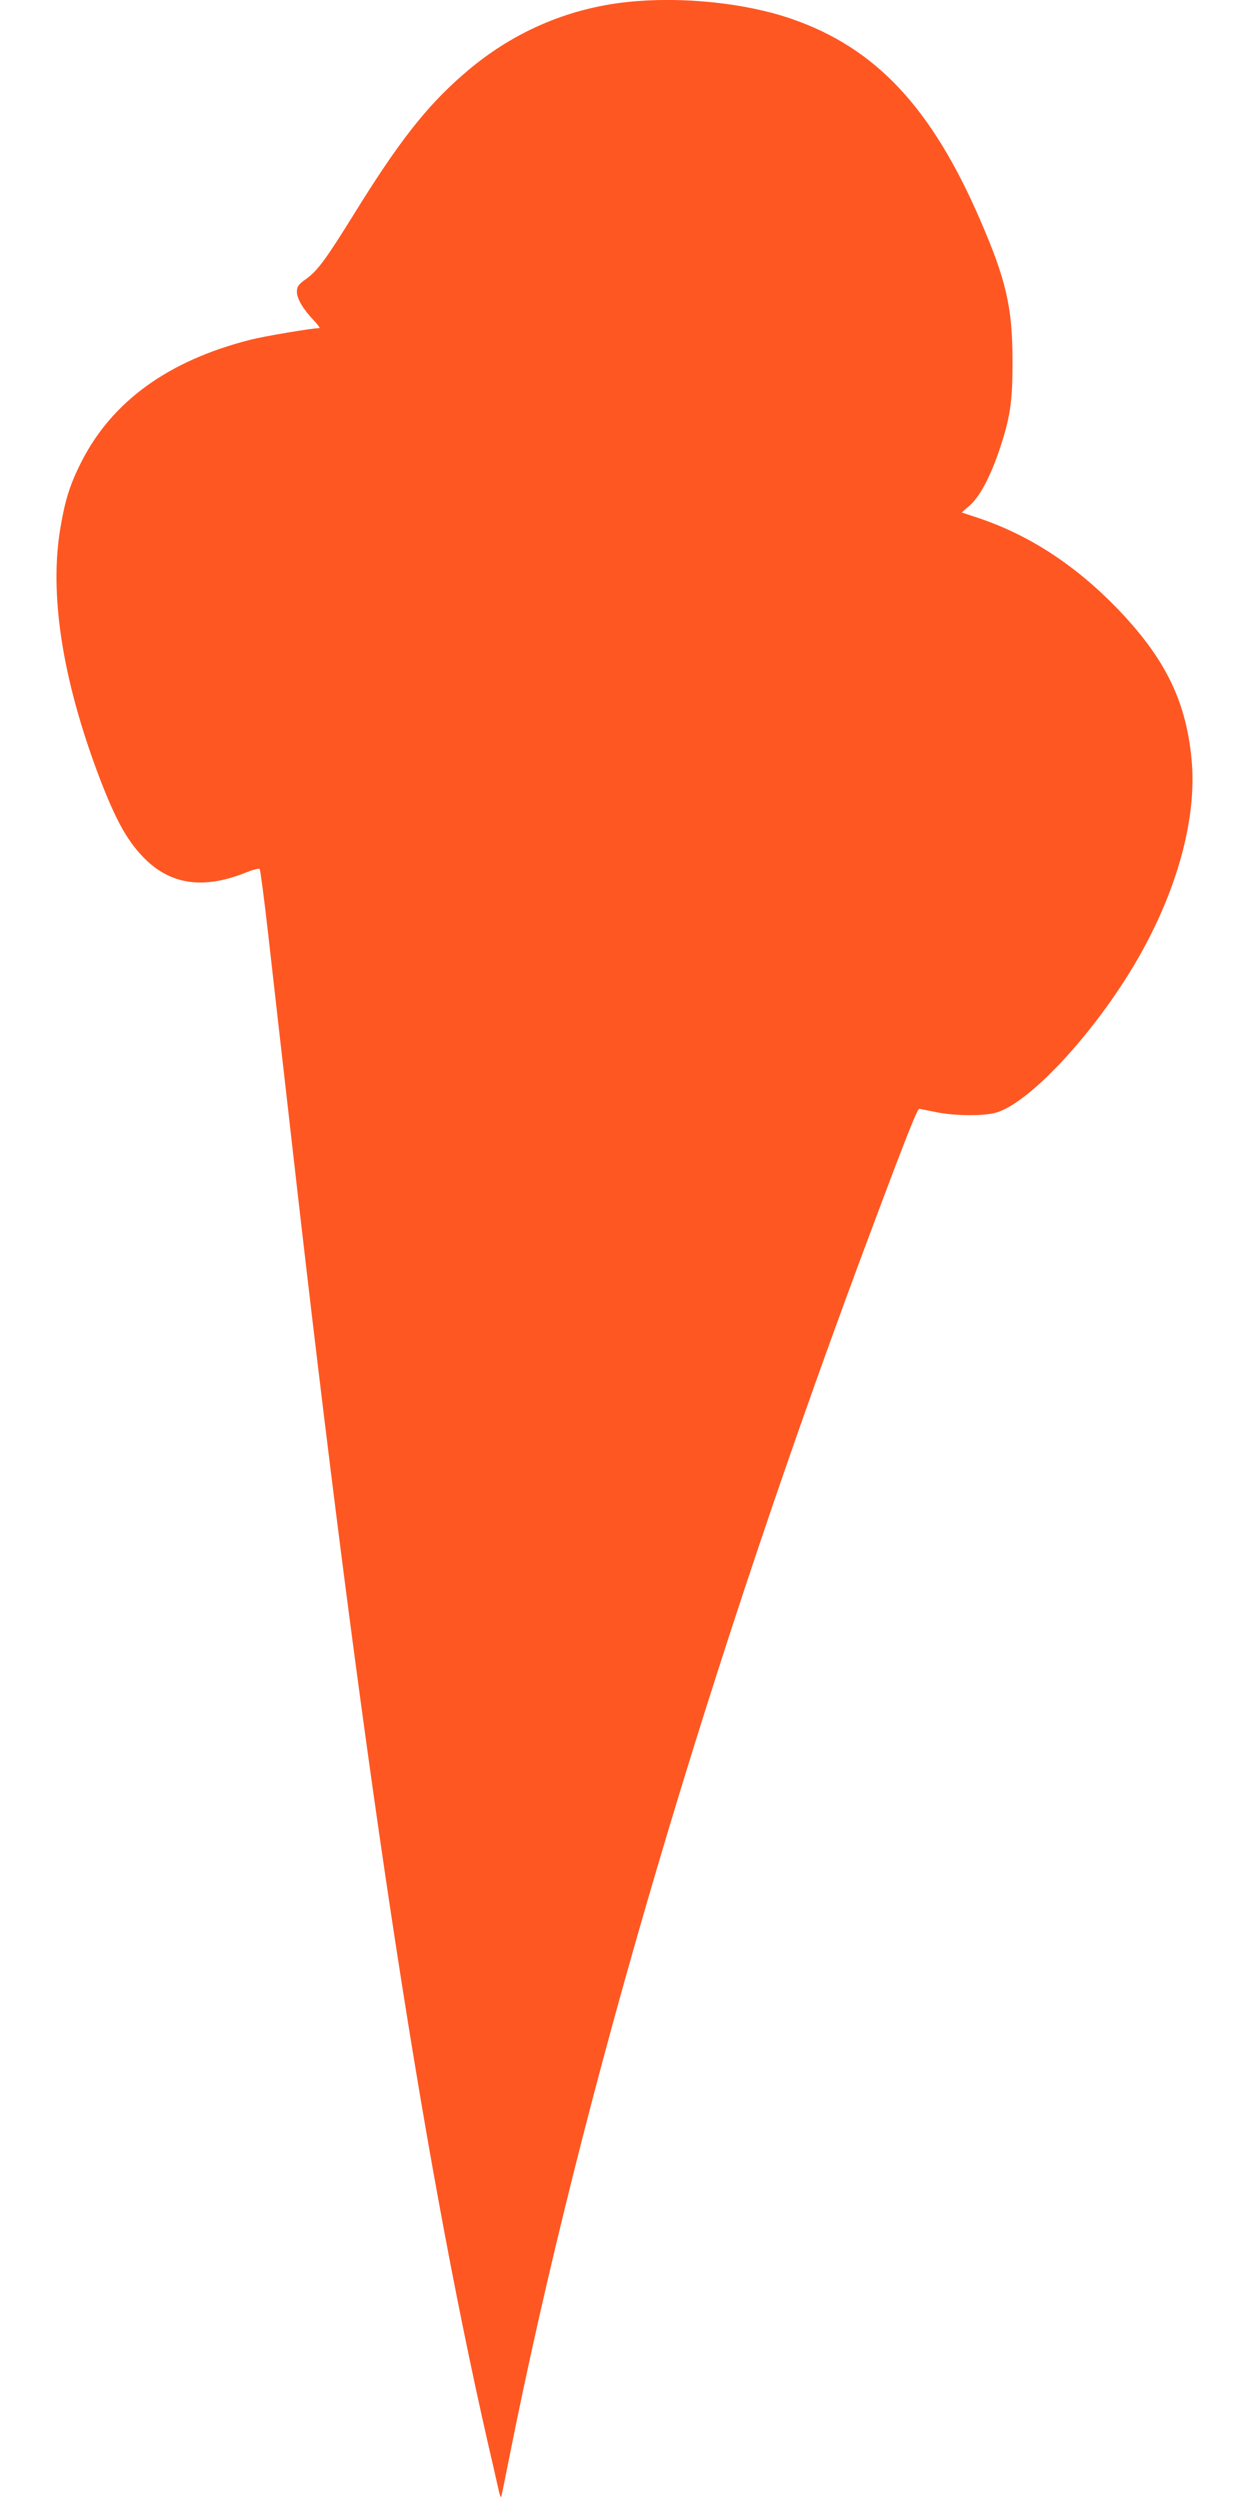 <?xml version="1.0" standalone="no"?>
<!DOCTYPE svg PUBLIC "-//W3C//DTD SVG 20010904//EN"
 "http://www.w3.org/TR/2001/REC-SVG-20010904/DTD/svg10.dtd">
<svg version="1.0" xmlns="http://www.w3.org/2000/svg"
 width="640pt" height="1280pt" viewBox="0 0 640 1280"
 preserveAspectRatio="xMidYMid meet">
<g transform="translate(0,1280) scale(0.1,-0.1)"
fill="#ff5722" stroke="none">
<path d="M3214 12790 c-314 -33 -602 -160 -844 -373 -189 -164 -332 -348 -560
-717 -139 -224 -184 -286 -241 -327 -41 -29 -49 -40 -49 -67 0 -35 33 -91 88
-148 20 -21 32 -38 27 -38 -37 0 -286 -42 -355 -60 -420 -107 -707 -316 -864
-626 -57 -113 -82 -191 -106 -332 -59 -340 8 -774 193 -1267 91 -241 154 -352
250 -443 134 -125 300 -144 512 -57 35 14 62 20 65 15 3 -5 23 -155 43 -332
20 -178 77 -681 127 -1118 351 -3091 655 -5100 996 -6600 25 -107 50 -217 56
-245 6 -27 12 -45 14 -40 2 6 19 89 38 185 371 1872 1030 4104 1877 6355 167
446 217 570 226 568 4 -1 43 -8 85 -17 95 -20 249 -21 310 -2 158 47 454 355
670 698 241 383 362 794 328 1119 -30 298 -139 515 -384 768 -214 220 -448
372 -707 459 l-85 28 41 36 c50 44 101 138 148 273 59 173 72 256 71 470 0
272 -33 413 -166 720 -249 575 -534 879 -964 1028 -236 82 -564 116 -840 87z"/>
</g>
</svg>
